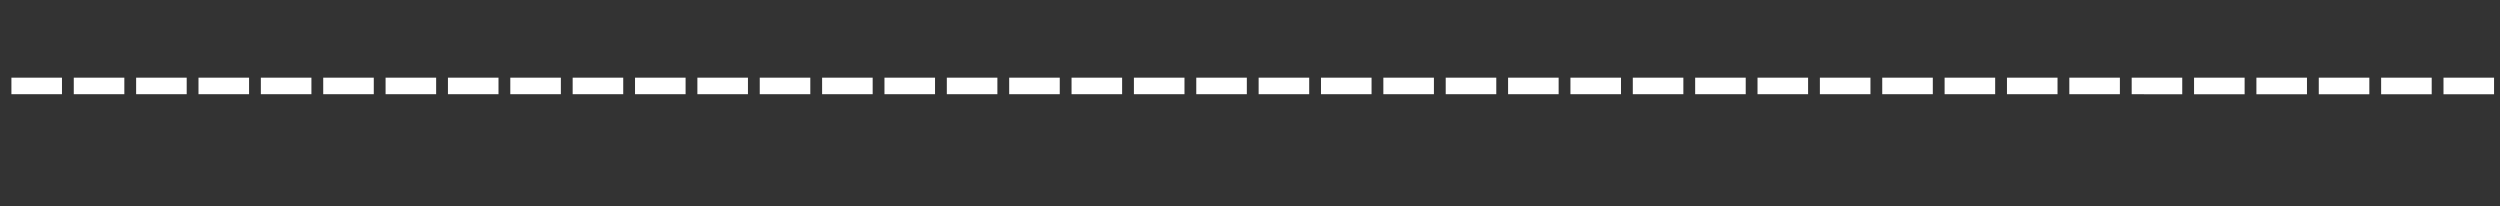 <?xml version="1.0" encoding="UTF-8"?> <svg xmlns="http://www.w3.org/2000/svg" width="267" height="22" viewBox="0 0 267 22" fill="none"><rect x="0" y="0" width="267" height="22" fill="#333333" stroke="none"/><path d="M266.365 8.297L266.365 10.065L260.965 10.065L260.965 8.297L266.365 8.297ZM259.705 8.297L259.705 10.065L254.305 10.065L254.305 8.297L259.705 8.297ZM253.045 8.297L253.045 10.065L247.645 10.065L247.645 8.297L253.045 8.297ZM246.385 8.297L246.385 10.065L240.984 10.065L240.984 8.297L246.385 8.297ZM239.725 8.297L239.725 10.065L234.324 10.065L234.324 8.297L239.725 8.297ZM233.064 8.297L233.064 10.065L227.664 10.064L227.664 8.297L233.064 8.297ZM226.404 8.297L226.404 10.064L221.004 10.064L221.004 8.297L226.404 8.297ZM219.744 8.297L219.744 10.064L214.344 10.064L214.344 8.297L219.744 8.297ZM213.084 8.297L213.084 10.064L207.684 10.064L207.684 8.297L213.084 8.297ZM206.424 8.297L206.424 10.064L201.023 10.064L201.023 8.297L206.424 8.297ZM199.764 8.297L199.764 10.064L194.363 10.064L194.363 8.297L199.764 8.297ZM193.104 8.297L193.104 10.064L187.703 10.064L187.703 8.297L193.104 8.297ZM186.443 8.297L186.443 10.064L181.043 10.064L181.043 8.297L186.443 8.297ZM179.783 8.297L179.783 10.064L174.383 10.064L174.383 8.297L179.783 8.297ZM173.123 8.297L173.123 10.064L167.723 10.064L167.723 8.297L173.123 8.297ZM166.463 8.297L166.463 10.064L161.063 10.064L161.063 8.297L166.463 8.297ZM159.803 8.297L159.803 10.064L154.402 10.064L154.402 8.297L159.803 8.297ZM153.143 8.297L153.143 10.064L147.742 10.064L147.742 8.297L153.143 8.297ZM146.482 8.297L146.482 10.064L141.082 10.064L141.082 8.297L146.482 8.297ZM139.822 8.297L139.822 10.064L134.422 10.064L134.422 8.297L139.822 8.297ZM133.162 8.297L133.162 10.064L127.762 10.064L127.762 8.297L133.162 8.297ZM126.502 8.297L126.502 10.064L121.102 10.064L121.102 8.297L126.502 8.297ZM119.842 8.297L119.842 10.064L114.441 10.064L114.441 8.297L119.842 8.297ZM113.182 8.297L113.182 10.064L107.781 10.064L107.781 8.297L113.182 8.297ZM106.521 8.297L106.521 10.064L101.121 10.064L101.121 8.297L106.521 8.297ZM99.861 8.297L99.861 10.064L94.461 10.064L94.461 8.297L99.861 8.297ZM93.201 8.297L93.201 10.064L87.801 10.064L87.801 8.297L93.201 8.297ZM86.541 8.297L86.541 10.064L81.141 10.064L81.141 8.297L86.541 8.297ZM79.881 8.297L79.881 10.064L74.481 10.064L74.481 8.297L79.881 8.297ZM73.221 8.297L73.221 10.064L67.82 10.064L67.82 8.297L73.221 8.297ZM66.561 8.297L66.561 10.064L61.16 10.064L61.16 8.297L66.561 8.297ZM59.9 8.297L59.9 10.064L54.5 10.064L54.5 8.297L59.9 8.297ZM53.24 8.297L53.24 10.064L47.84 10.064L47.84 8.297L53.24 8.297ZM46.58 8.297L46.58 10.064L41.18 10.064L41.18 8.297L46.58 8.297ZM39.92 8.297L39.92 10.064L34.52 10.064L34.52 8.297L39.92 8.297ZM33.26 8.297L33.26 10.064L27.859 10.064L27.859 8.297L33.26 8.297ZM26.6 8.297L26.6 10.064L21.199 10.064L21.199 8.297L26.6 8.297ZM19.939 8.297L19.939 10.064L14.539 10.064L14.539 8.297L19.939 8.297ZM13.279 8.297L13.279 10.064L7.879 10.064L7.879 8.297L13.279 8.297ZM6.619 8.297L6.619 10.064L1.219 10.064L1.219 8.297L6.619 8.297Z" fill="white"></path></svg> 